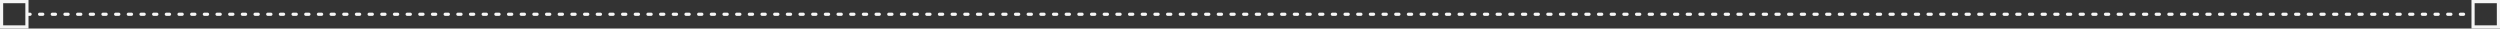 <svg width="789" height="9" viewBox="0 0 789 9" xmlns="http://www.w3.org/2000/svg">
    <rect x="0" y="0" width="789" height="9" fill="#333333" stroke="none"/>
    <path d="M9 0v4h.5a.5.5 0 0 1 0 1H9v4H0V0h9zM8 1H1v7h7V1zm5.5 3a.5.5 0 0 1 0 1h-1a.5.5 0 0 1 0-1h1zm4 0a.5.5 0 0 1 0 1h-1a.5.5 0 0 1 0-1h1zm4 0a.5.5 0 0 1 0 1h-1a.5.5 0 0 1 0-1h1zm4 0a.5.5 0 0 1 0 1h-1a.5.5 0 0 1 0-1h1zm4 0a.5.5 0 0 1 0 1h-1a.5.5 0 0 1 0-1h1zm4 0a.5.5 0 0 1 0 1h-1a.5.5 0 0 1 0-1h1zm4 0a.5.5 0 0 1 0 1h-1a.5.5 0 0 1 0-1h1zm4 0a.5.5 0 0 1 0 1h-1a.5.5 0 0 1 0-1h1zm4 0a.5.5 0 0 1 0 1h-1a.5.5 0 0 1 0-1h1zm4 0a.5.5 0 0 1 0 1h-1a.5.5 0 0 1 0-1h1zm4 0a.5.5 0 0 1 0 1h-1a.5.5 0 0 1 0-1h1zm4 0a.5.5 0 0 1 0 1h-1a.5.5 0 0 1 0-1h1zm4 0a.5.5 0 0 1 0 1h-1a.5.5 0 0 1 0-1h1zm4 0a.5.5 0 0 1 0 1h-1a.5.5 0 0 1 0-1h1zm4 0a.5.5 0 0 1 0 1h-1a.5.5 0 0 1 0-1h1zm4 0a.5.5 0 0 1 0 1h-1a.5.5 0 0 1 0-1h1zm4 0a.5.5 0 0 1 0 1h-1a.5.5 0 0 1 0-1h1zm4 0a.5.5 0 0 1 0 1h-1a.5.5 0 0 1 0-1h1zm4 0a.5.5 0 0 1 0 1h-1a.5.5 0 0 1 0-1h1zm4 0a.5.5 0 0 1 0 1h-1a.5.5 0 0 1 0-1h1zm4 0a.5.5 0 0 1 0 1h-1a.5.5 0 0 1 0-1h1zm4 0a.5.5 0 0 1 0 1h-1a.5.5 0 0 1 0-1h1zm4 0a.5.5 0 0 1 0 1h-1a.5.5 0 0 1 0-1h1zm4 0a.5.5 0 0 1 0 1h-1a.5.5 0 0 1 0-1h1zm4 0a.5.5 0 0 1 0 1h-1a.5.5 0 0 1 0-1h1zm4 0a.5.5 0 0 1 0 1h-1a.5.5 0 0 1 0-1h1zm4 0a.5.5 0 0 1 0 1h-1a.5.5 0 0 1 0-1h1zm4 0a.5.5 0 0 1 0 1h-1a.5.5 0 0 1 0-1h1zm4 0a.5.5 0 0 1 0 1h-1a.5.5 0 0 1 0-1h1zm4 0a.5.5 0 0 1 0 1h-1a.5.5 0 0 1 0-1h1zm4 0a.5.5 0 0 1 0 1h-1a.5.5 0 0 1 0-1h1zm4 0a.5.5 0 0 1 0 1h-1a.5.5 0 0 1 0-1h1zm4 0a.5.5 0 0 1 0 1h-1a.5.5 0 0 1 0-1h1zm4 0a.5.5 0 0 1 0 1h-1a.5.5 0 0 1 0-1h1zm4 0a.5.5 0 0 1 0 1h-1a.5.5 0 0 1 0-1h1zm4 0a.5.5 0 0 1 0 1h-1a.5.5 0 0 1 0-1h1zm4 0a.5.5 0 0 1 0 1h-1a.5.5 0 0 1 0-1h1zm4 0a.5.5 0 0 1 0 1h-1a.5.5 0 0 1 0-1h1zm4 0a.5.5 0 0 1 0 1h-1a.5.5 0 0 1 0-1h1zm4 0a.5.5 0 0 1 0 1h-1a.5.5 0 0 1 0-1h1zm4 0a.5.5 0 0 1 0 1h-1a.5.5 0 0 1 0-1h1zm4 0a.5.5 0 0 1 0 1h-1a.5.5 0 0 1 0-1h1zm4 0a.5.5 0 0 1 0 1h-1a.5.5 0 0 1 0-1h1zm4 0a.5.5 0 0 1 0 1h-1a.5.5 0 0 1 0-1h1zm4 0a.5.5 0 0 1 0 1h-1a.5.5 0 0 1 0-1h1zm4 0a.5.5 0 0 1 0 1h-1a.5.5 0 0 1 0-1h1zm4 0a.5.5 0 0 1 0 1h-1a.5.5 0 0 1 0-1h1zm4 0a.5.5 0 0 1 0 1h-1a.5.5 0 0 1 0-1h1zm4 0a.5.5 0 0 1 0 1h-1a.5.5 0 0 1 0-1h1zm4 0a.5.5 0 0 1 0 1h-1a.5.5 0 0 1 0-1h1zm4 0a.5.5 0 0 1 0 1h-1a.5.5 0 0 1 0-1h1zm4 0a.5.5 0 0 1 0 1h-1a.5.5 0 0 1 0-1h1zm4 0a.5.5 0 0 1 0 1h-1a.5.5 0 0 1 0-1h1zm4 0a.5.5 0 0 1 0 1h-1a.5.5 0 0 1 0-1h1zm4 0a.5.5 0 0 1 0 1h-1a.5.5 0 0 1 0-1h1zm4 0a.5.5 0 0 1 0 1h-1a.5.5 0 0 1 0-1h1zm4 0a.5.5 0 0 1 0 1h-1a.5.5 0 0 1 0-1h1zm4 0a.5.5 0 0 1 0 1h-1a.5.5 0 0 1 0-1h1zm4 0a.5.5 0 0 1 0 1h-1a.5.5 0 0 1 0-1h1zm4 0a.5.5 0 0 1 0 1h-1a.5.5 0 0 1 0-1h1zm4 0a.5.5 0 0 1 0 1h-1a.5.5 0 0 1 0-1h1zm4 0a.5.5 0 0 1 0 1h-1a.5.5 0 0 1 0-1h1zm4 0a.5.5 0 0 1 0 1h-1a.5.5 0 0 1 0-1h1zm4 0a.5.5 0 0 1 0 1h-1a.5.5 0 0 1 0-1h1zm4 0a.5.5 0 0 1 0 1h-1a.5.5 0 0 1 0-1h1zm4 0a.5.5 0 0 1 0 1h-1a.5.5 0 0 1 0-1h1zm4 0a.5.5 0 0 1 0 1h-1a.5.5 0 0 1 0-1h1zm4 0a.5.5 0 0 1 0 1h-1a.5.5 0 0 1 0-1h1zm4 0a.5.5 0 0 1 0 1h-1a.5.5 0 0 1 0-1h1zm4 0a.5.5 0 0 1 0 1h-1a.5.5 0 0 1 0-1h1zm4 0a.5.5 0 0 1 0 1h-1a.5.5 0 0 1 0-1h1zm4 0a.5.5 0 0 1 0 1h-1a.5.5 0 0 1 0-1h1zm4 0a.5.5 0 0 1 0 1h-1a.5.5 0 0 1 0-1h1zm4 0a.5.5 0 0 1 0 1h-1a.5.5 0 0 1 0-1h1zm4 0a.5.5 0 0 1 0 1h-1a.5.5 0 0 1 0-1h1zm4 0a.5.5 0 0 1 0 1h-1a.5.5 0 0 1 0-1h1zm4 0a.5.5 0 0 1 0 1h-1a.5.5 0 0 1 0-1h1zm4 0a.5.5 0 0 1 0 1h-1a.5.5 0 0 1 0-1h1zm4 0a.5.5 0 0 1 0 1h-1a.5.5 0 0 1 0-1h1zm4 0a.5.5 0 0 1 0 1h-1a.5.5 0 0 1 0-1h1zm4 0a.5.5 0 0 1 0 1h-1a.5.5 0 0 1 0-1h1zm4 0a.5.5 0 0 1 0 1h-1a.5.5 0 0 1 0-1h1zm4 0a.5.5 0 0 1 0 1h-1a.5.5 0 0 1 0-1h1zm4 0a.5.5 0 0 1 0 1h-1a.5.5 0 0 1 0-1h1zm4 0a.5.5 0 0 1 0 1h-1a.5.5 0 0 1 0-1h1zm4 0a.5.5 0 0 1 0 1h-1a.5.5 0 0 1 0-1h1zm4 0a.5.5 0 0 1 0 1h-1a.5.5 0 0 1 0-1h1zm4 0a.5.5 0 0 1 0 1h-1a.5.5 0 0 1 0-1h1zm4 0a.5.5 0 0 1 0 1h-1a.5.5 0 0 1 0-1h1zm4 0a.5.5 0 0 1 0 1h-1a.5.5 0 0 1 0-1h1zm4 0a.5.5 0 0 1 0 1h-1a.5.5 0 0 1 0-1h1zm4 0a.5.5 0 0 1 0 1h-1a.5.5 0 0 1 0-1h1zm4 0a.5.5 0 0 1 0 1h-1a.5.5 0 0 1 0-1h1zm4 0a.5.5 0 0 1 0 1h-1a.5.5 0 0 1 0-1h1zm4 0a.5.5 0 0 1 0 1h-1a.5.5 0 0 1 0-1h1zm4 0a.5.5 0 0 1 0 1h-1a.5.5 0 0 1 0-1h1zm4 0a.5.5 0 0 1 0 1h-1a.5.5 0 0 1 0-1h1zm4 0a.5.5 0 0 1 0 1h-1a.5.5 0 0 1 0-1h1zm4 0a.5.5 0 0 1 0 1h-1a.5.5 0 0 1 0-1h1zm4 0a.5.5 0 0 1 0 1h-1a.5.5 0 0 1 0-1h1zm4 0a.5.5 0 0 1 0 1h-1a.5.5 0 0 1 0-1h1zm4 0a.5.5 0 0 1 0 1h-1a.5.5 0 0 1 0-1h1zm4 0a.5.5 0 0 1 0 1h-1a.5.5 0 0 1 0-1h1zm4 0a.5.5 0 0 1 0 1h-1a.5.5 0 0 1 0-1h1zm4 0a.5.5 0 0 1 0 1h-1a.5.5 0 0 1 0-1h1zm4 0a.5.5 0 0 1 0 1h-1a.5.5 0 0 1 0-1h1zm4 0a.5.5 0 0 1 0 1h-1a.5.5 0 0 1 0-1h1zm4 0a.5.5 0 0 1 0 1h-1a.5.5 0 0 1 0-1h1zm4 0a.5.5 0 0 1 0 1h-1a.5.5 0 0 1 0-1h1zm4 0a.5.5 0 0 1 0 1h-1a.5.5 0 0 1 0-1h1zm4 0a.5.5 0 0 1 0 1h-1a.5.5 0 0 1 0-1h1zm4 0a.5.5 0 0 1 0 1h-1a.5.5 0 0 1 0-1h1zm4 0a.5.5 0 0 1 0 1h-1a.5.5 0 0 1 0-1h1zm4 0a.5.5 0 0 1 0 1h-1a.5.5 0 0 1 0-1h1zm4 0a.5.5 0 0 1 0 1h-1a.5.5 0 0 1 0-1h1zm4 0a.5.5 0 0 1 0 1h-1a.5.5 0 0 1 0-1h1zm4 0a.5.5 0 0 1 0 1h-1a.5.5 0 0 1 0-1h1zm4 0a.5.5 0 0 1 0 1h-1a.5.5 0 0 1 0-1h1zm4 0a.5.5 0 0 1 0 1h-1a.5.5 0 0 1 0-1h1zm4 0a.5.5 0 0 1 0 1h-1a.5.5 0 0 1 0-1h1zm4 0a.5.5 0 0 1 0 1h-1a.5.5 0 0 1 0-1h1zm4 0a.5.5 0 0 1 0 1h-1a.5.5 0 0 1 0-1h1zm4 0a.5.5 0 0 1 0 1h-1a.5.5 0 0 1 0-1h1zm4 0a.5.5 0 0 1 0 1h-1a.5.5 0 0 1 0-1h1zm4 0a.5.5 0 0 1 0 1h-1a.5.5 0 0 1 0-1h1zm4 0a.5.5 0 0 1 0 1h-1a.5.5 0 0 1 0-1h1zm4 0a.5.5 0 0 1 0 1h-1a.5.5 0 0 1 0-1h1zm4 0a.5.5 0 0 1 0 1h-1a.5.5 0 0 1 0-1h1zm4 0a.5.5 0 0 1 0 1h-1a.5.5 0 0 1 0-1h1zm4 0a.5.5 0 0 1 0 1h-1a.5.5 0 0 1 0-1h1zm4 0a.5.5 0 0 1 0 1h-1a.5.5 0 0 1 0-1h1zm4 0a.5.5 0 0 1 0 1h-1a.5.5 0 0 1 0-1h1zm4 0a.5.5 0 0 1 0 1h-1a.5.5 0 0 1 0-1h1zm4 0a.5.5 0 0 1 0 1h-1a.5.5 0 0 1 0-1h1zm4 0a.5.5 0 0 1 0 1h-1a.5.5 0 0 1 0-1h1zm4 0a.5.5 0 0 1 0 1h-1a.5.5 0 0 1 0-1h1zm4 0a.5.5 0 0 1 0 1h-1a.5.5 0 0 1 0-1h1zm4 0a.5.5 0 0 1 0 1h-1a.5.5 0 0 1 0-1h1zm4 0a.5.5 0 0 1 0 1h-1a.5.5 0 0 1 0-1h1zm4 0a.5.5 0 0 1 0 1h-1a.5.5 0 0 1 0-1h1zm4 0a.5.5 0 0 1 0 1h-1a.5.5 0 0 1 0-1h1zm4 0a.5.5 0 0 1 0 1h-1a.5.5 0 0 1 0-1h1zm4 0a.5.5 0 0 1 0 1h-1a.5.5 0 0 1 0-1h1zm4 0a.5.5 0 0 1 0 1h-1a.5.5 0 0 1 0-1h1zm4 0a.5.5 0 0 1 0 1h-1a.5.5 0 0 1 0-1h1zm4 0a.5.5 0 0 1 0 1h-1a.5.5 0 0 1 0-1h1zm4 0a.5.5 0 0 1 0 1h-1a.5.5 0 0 1 0-1h1zm4 0a.5.5 0 0 1 0 1h-1a.5.5 0 0 1 0-1h1zm4 0a.5.5 0 0 1 0 1h-1a.5.5 0 0 1 0-1h1zm4 0a.5.5 0 0 1 0 1h-1a.5.5 0 0 1 0-1h1zm4 0a.5.5 0 0 1 0 1h-1a.5.5 0 0 1 0-1h1zm4 0a.5.5 0 0 1 0 1h-1a.5.5 0 0 1 0-1h1zm4 0a.5.5 0 0 1 0 1h-1a.5.5 0 0 1 0-1h1zm4 0a.5.5 0 0 1 0 1h-1a.5.5 0 0 1 0-1h1zm4 0a.5.5 0 0 1 0 1h-1a.5.5 0 0 1 0-1h1zm4 0a.5.5 0 0 1 0 1h-1a.5.5 0 0 1 0-1h1zm4 0a.5.5 0 0 1 0 1h-1a.5.5 0 0 1 0-1h1zm4 0a.5.5 0 0 1 0 1h-1a.5.5 0 0 1 0-1h1zm4 0a.5.5 0 0 1 0 1h-1a.5.5 0 0 1 0-1h1zm4 0a.5.5 0 0 1 0 1h-1a.5.5 0 0 1 0-1h1zm4 0a.5.5 0 0 1 0 1h-1a.5.5 0 0 1 0-1h1zm4 0a.5.5 0 0 1 0 1h-1a.5.5 0 0 1 0-1h1zm4 0a.5.5 0 0 1 0 1h-1a.5.5 0 0 1 0-1h1zm4 0a.5.5 0 0 1 0 1h-1a.5.5 0 0 1 0-1h1zm4 0a.5.5 0 0 1 0 1h-1a.5.5 0 0 1 0-1h1zm4 0a.5.5 0 0 1 0 1h-1a.5.5 0 0 1 0-1h1zm4 0a.5.5 0 0 1 0 1h-1a.5.5 0 0 1 0-1h1zm4 0a.5.5 0 0 1 0 1h-1a.5.5 0 0 1 0-1h1zm4 0a.5.5 0 0 1 0 1h-1a.5.5 0 0 1 0-1h1zm4 0a.5.5 0 0 1 0 1h-1a.5.5 0 0 1 0-1h1zm4 0a.5.5 0 0 1 0 1h-1a.5.5 0 0 1 0-1h1zm4 0a.5.5 0 0 1 0 1h-1a.5.5 0 0 1 0-1h1zm4 0a.5.5 0 0 1 0 1h-1a.5.5 0 0 1 0-1h1zm4 0a.5.5 0 0 1 0 1h-1a.5.5 0 0 1 0-1h1zm4 0a.5.5 0 0 1 0 1h-1a.5.5 0 0 1 0-1h1zm4 0a.5.5 0 0 1 0 1h-1a.5.5 0 0 1 0-1h1zm4 0a.5.5 0 0 1 0 1h-1a.5.5 0 0 1 0-1h1zm4 0a.5.5 0 0 1 0 1h-1a.5.5 0 0 1 0-1h1zm4 0a.5.5 0 0 1 0 1h-1a.5.5 0 0 1 0-1h1zm4 0a.5.5 0 0 1 0 1h-1a.5.5 0 0 1 0-1h1zm4 0a.5.5 0 0 1 0 1h-1a.5.5 0 0 1 0-1h1zm4 0a.5.5 0 0 1 0 1h-1a.5.5 0 0 1 0-1h1zm4 0a.5.5 0 0 1 0 1h-1a.5.5 0 0 1 0-1h1zm4 0a.5.5 0 0 1 0 1h-1a.5.5 0 0 1 0-1h1zm4 0a.5.5 0 0 1 0 1h-1a.5.5 0 0 1 0-1h1zm4 0a.5.5 0 0 1 0 1h-1a.5.5 0 0 1 0-1h1zm4 0a.5.5 0 0 1 0 1h-1a.5.5 0 0 1 0-1h1zm4 0a.5.5 0 0 1 0 1h-1a.5.5 0 0 1 0-1h1zm4 0a.5.5 0 0 1 0 1h-1a.5.5 0 0 1 0-1h1zm4 0a.5.5 0 0 1 0 1h-1a.5.5 0 0 1 0-1h1zm4 0a.5.5 0 0 1 0 1h-1a.5.5 0 0 1 0-1h1zm4 0a.5.5 0 0 1 0 1h-1a.5.5 0 0 1 0-1h1zM789 0v9h-9V0h9zm-1 1h-7v7h7V1z" fill="#F5F5F5" fill-rule="nonzero"/>
</svg>
